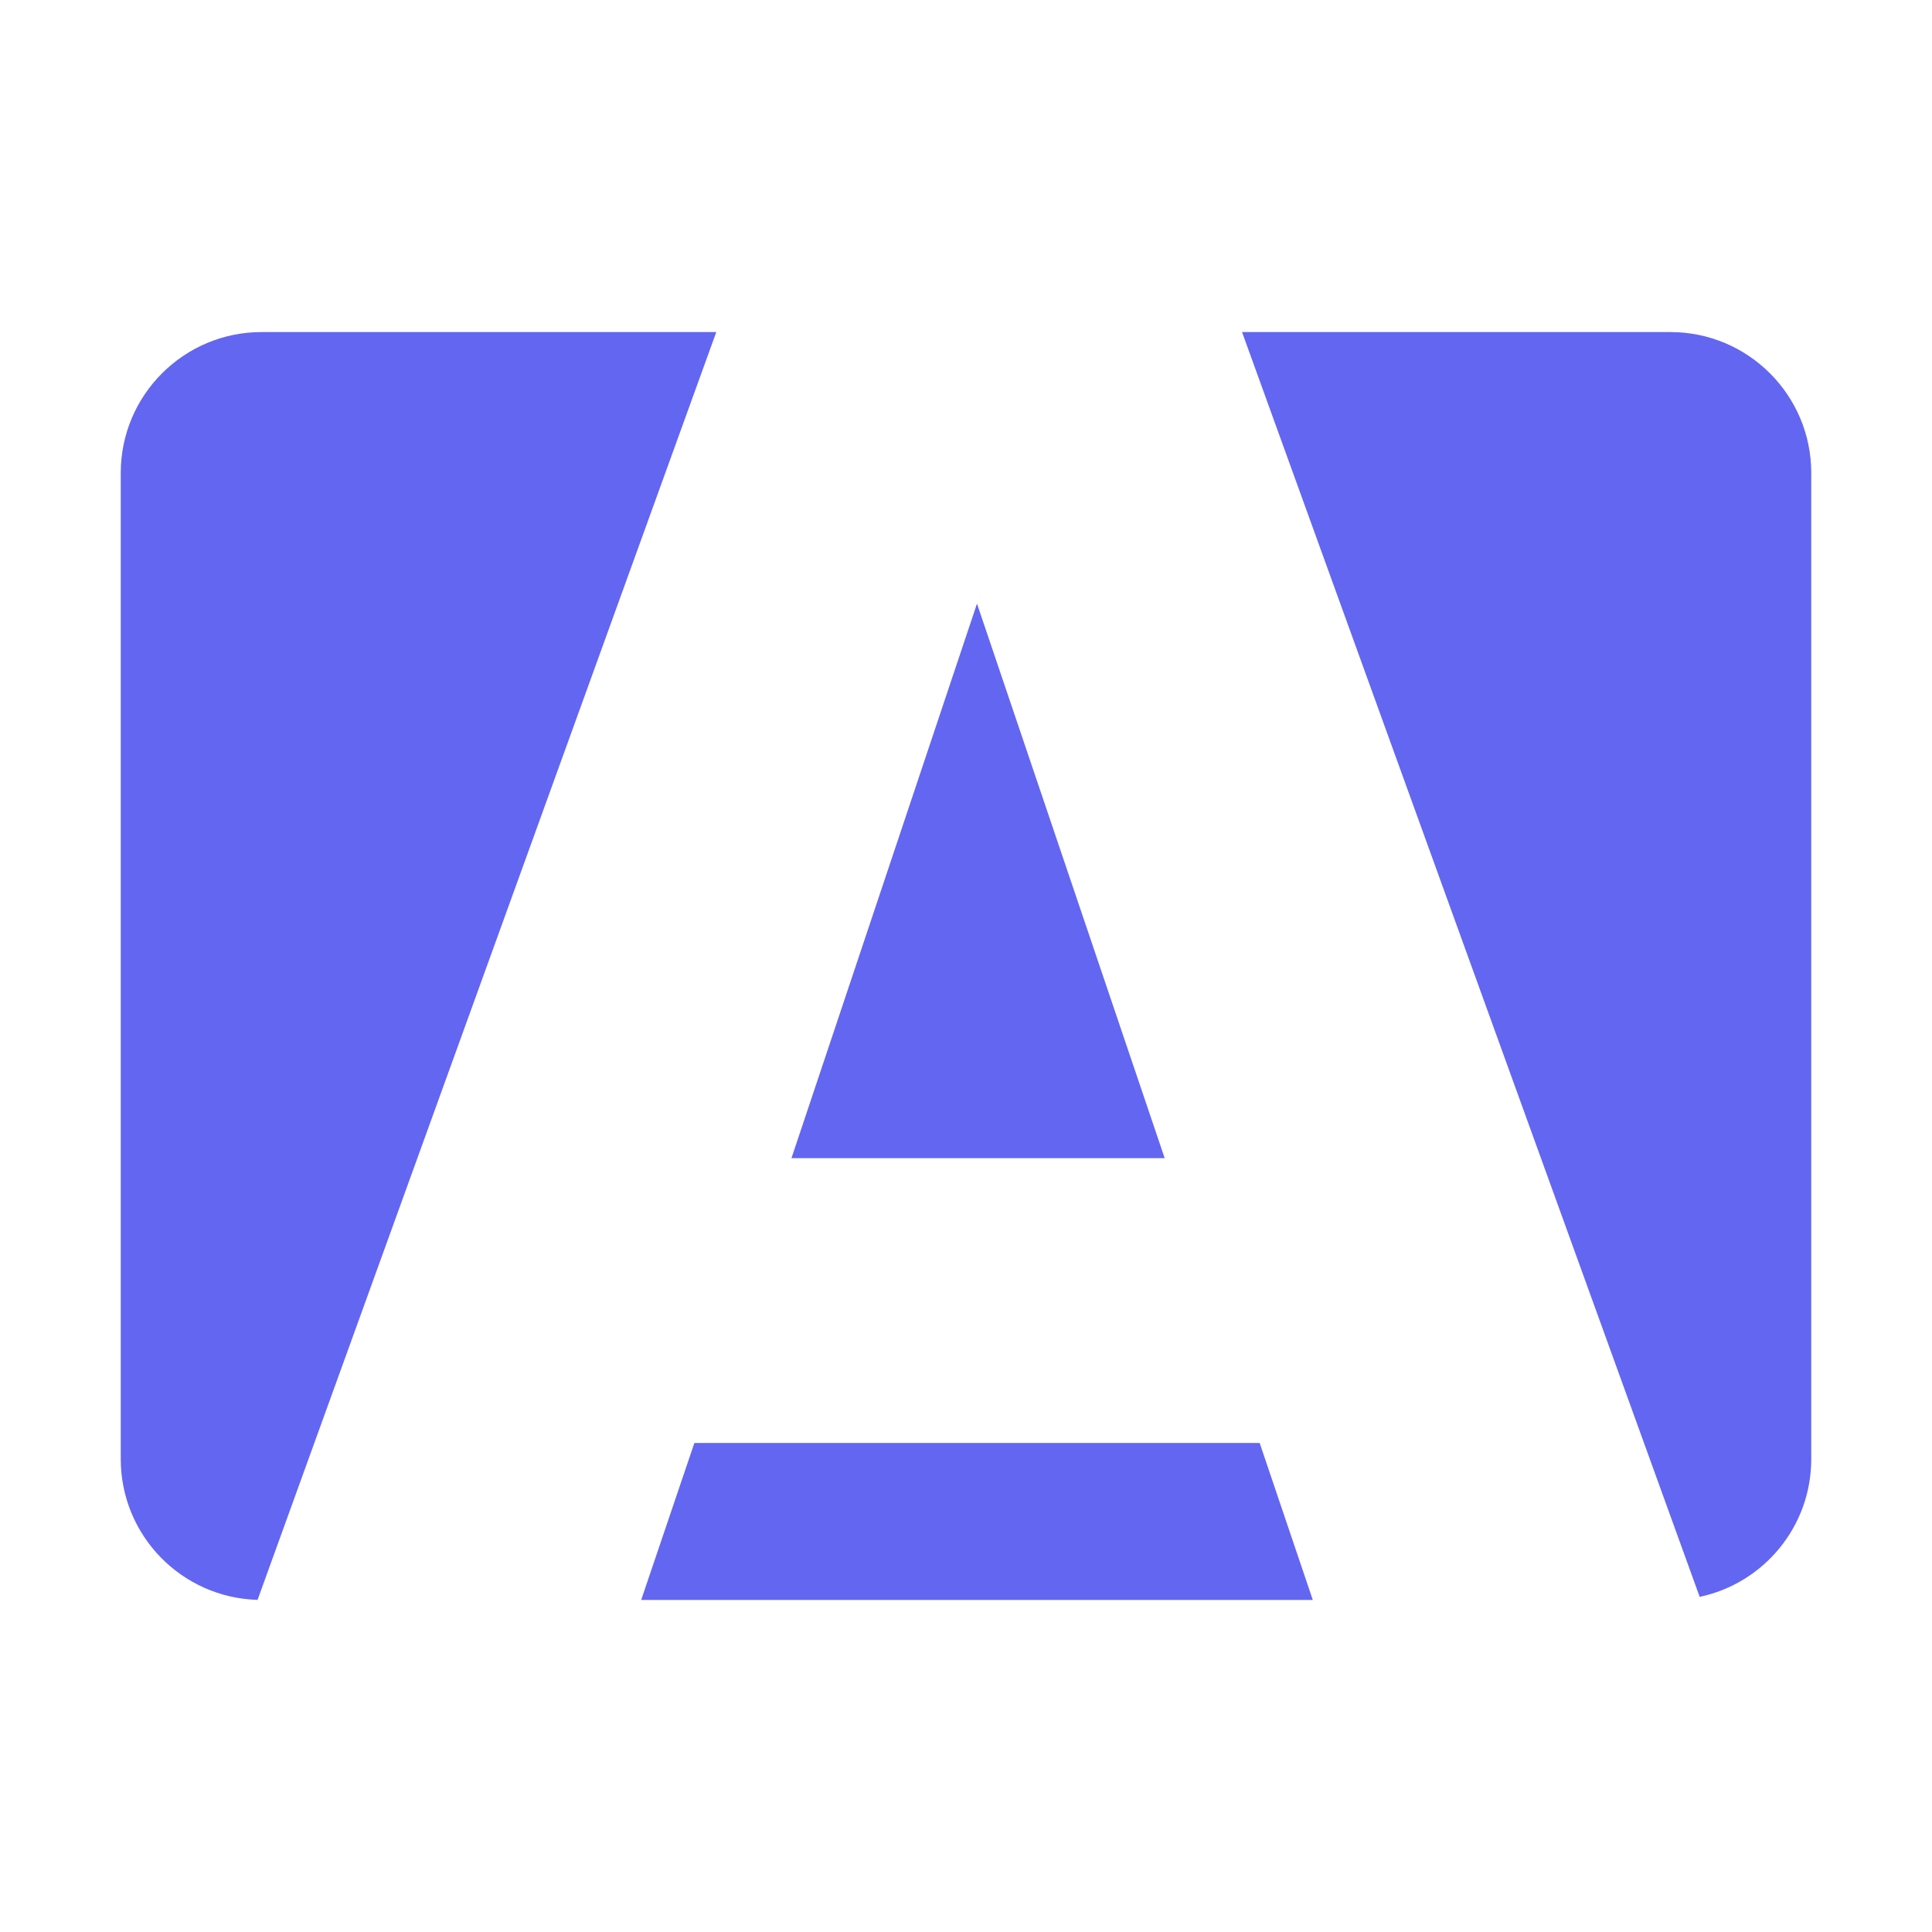<svg width="32" height="32" viewBox="0 0 32 32" fill="none" xmlns="http://www.w3.org/2000/svg">
<g id="Content">
<g id="logo">
<path id="Subtract" fill-rule="evenodd" clip-rule="evenodd" d="M11.501 23.9H20.864L21.744 26.5H10.62L11.501 23.9ZM4.266 26.499L11.864 5.5H4.333C3.045 5.5 2 6.545 2 7.833V24.167C2 25.433 3.008 26.463 4.266 26.499ZM28.152 26.449C29.208 26.226 30 25.289 30 24.167V7.833C30 6.545 28.955 5.5 27.667 5.5H20.572L28.152 26.449ZM16.182 9.998L19.291 19.183H13.109L16.182 9.998Z" fill="#6366F1"/>
</g>
</g>
</svg>
